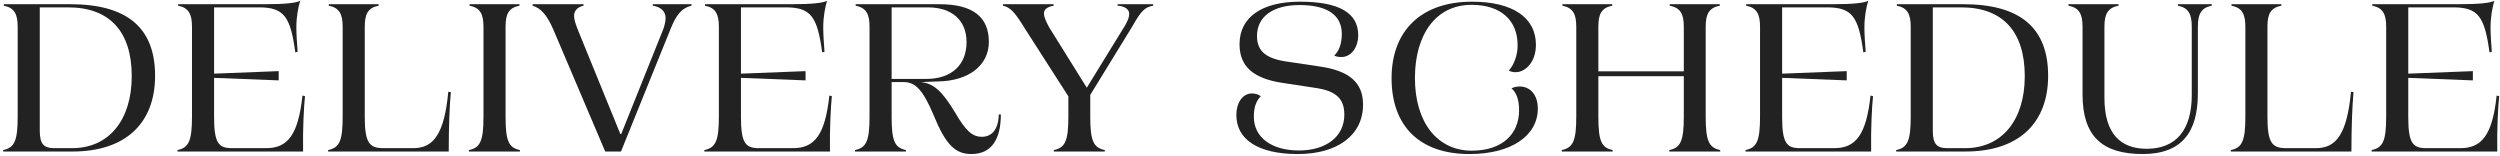 <?xml version="1.0" encoding="UTF-8"?> <svg xmlns="http://www.w3.org/2000/svg" width="594" height="37" viewBox="0 0 594 37" fill="none"><path d="M563.504 35.65C566.204 35.1 566.954 33.45 566.954 27.7V6.35C566.954 3.4 566.204 1.85 563.654 1.35V1H584.304C589.104 1 591.654 0.7 592.654 0.2C592.204 1.7 591.754 4 591.754 6.5C591.754 8.15 591.904 10.3 592.054 12.3L591.504 12.45C590.354 4 588.854 1.75 582.904 1.75H572.204V17.5L587.554 16.9V19.1L572.204 18.5V27.7C572.204 33.8 573.154 35.2 576.404 35.2H584.604C589.604 35.2 592.204 32.15 593.204 22.7L593.804 22.85C593.554 25.25 593.254 30.6 593.354 36H563.504V35.65Z" fill="#222222"></path><path d="M530.047 35.65C532.747 35.1 533.497 33.45 533.497 27.7V6.35C533.497 3.4 532.747 1.85 530.197 1.35V1H542.047V1.35C539.447 1.85 538.747 3.4 538.747 6.35V27.7C538.747 33.8 539.747 35.2 543.147 35.2H550.297C555.147 35.2 557.647 31.75 558.597 21.8L559.197 21.9C558.897 25.25 558.697 30.1 558.697 36H530.047V35.65Z" fill="#222222"></path><path d="M509.113 36.6C499.463 36.6 494.813 32.35 494.813 22.45V6.35C494.813 3.4 494.063 1.85 491.463 1.35V1H503.363V1.35C500.763 1.85 500.013 3.4 500.013 6.35V23.25C500.013 31.8 503.863 35.35 510.063 35.35C516.963 35.35 520.763 30.95 520.763 22.6V6.35C520.763 3.4 520.013 1.85 517.463 1.35V1H525.513V1.35C522.963 1.85 522.213 3.4 522.213 6.35V22.2C522.213 31.2 518.563 36.6 509.113 36.6Z" fill="#222222"></path><path d="M450.535 35.65C453.235 35.1 453.985 33.45 453.985 27.7V6.35C453.985 3.4 453.235 1.85 450.685 1.35V1H466.485C479.985 1 486.635 6.6 486.635 18C486.635 29.4 479.485 36 467.035 36H450.535V35.65ZM459.235 31.05C459.235 34.2 460.185 35.2 462.635 35.2H466.935C475.635 35.2 481.085 28.55 481.085 18.1C481.085 7.5 475.835 1.75 465.985 1.75H459.235V31.05Z" fill="#222222"></path><path d="M414.734 35.65C417.434 35.1 418.184 33.45 418.184 27.7V6.35C418.184 3.4 417.434 1.85 414.884 1.35V1H435.534C440.334 1 442.884 0.7 443.884 0.2C443.434 1.7 442.984 4 442.984 6.5C442.984 8.15 443.134 10.3 443.284 12.3L442.734 12.45C441.584 4 440.084 1.75 434.134 1.75H423.434V17.5L438.784 16.9V19.1L423.434 18.5V27.7C423.434 33.8 424.384 35.2 427.634 35.2H435.834C440.834 35.2 443.434 32.15 444.434 22.7L445.034 22.85C444.784 25.25 444.484 30.6 444.584 36H414.734V35.65Z" fill="#222222"></path><path d="M371.072 35.65C373.772 35.1 374.522 33.45 374.522 27.7V6.35C374.522 3.4 373.772 1.85 371.222 1.35V1H383.072V1.35C380.472 1.85 379.772 3.4 379.772 6.35V16.95H400.072V6.35C400.072 3.4 399.322 1.85 396.722 1.35V1H408.622V1.35C406.022 1.85 405.272 3.4 405.272 6.35V27.7C405.272 33.45 406.022 35.1 408.722 35.65V36H396.622V35.65C399.322 35.1 400.072 33.45 400.072 27.7V18.1H379.772V27.7C379.772 33.45 380.472 35.1 383.172 35.65V36H371.072V35.65Z" fill="#222222"></path><path d="M349.137 36.6C337.137 36.6 330.637 29.8 330.637 18.6C330.637 7.15 337.837 0.4 349.737 0.4C359.387 0.4 364.937 4.15 364.937 10.65C364.937 14.75 362.437 17.15 360.137 17.15C359.487 17.15 358.987 17.05 358.487 16.75C359.687 15.5 360.587 13.15 360.587 10.75C360.587 4.9 356.687 1.15 349.637 1.15C341.087 1.15 336.187 8.3 336.187 18.55C336.187 29.05 341.487 35.8 349.687 35.8C356.987 35.8 360.937 31.8 360.937 26.2C360.937 23.7 360.287 21.95 359.137 21C359.637 20.7 360.337 20.55 361.087 20.55C363.537 20.55 365.387 22.5 365.387 25.8C365.387 32.15 359.237 36.6 349.137 36.6Z" fill="#222222"></path><path d="M308.362 36.6C298.862 36.6 293.762 33.1 293.762 27.35C293.762 24.25 295.362 22.2 297.462 22.2C298.262 22.2 299.012 22.45 299.562 22.85C298.412 24.05 297.912 25.55 297.912 27.75C297.912 32.6 302.062 35.75 308.612 35.75C315.112 35.75 319.412 32.45 319.412 27.25C319.412 23.45 317.462 21.55 312.312 20.85L304.762 19.7C297.712 18.65 294.512 15.75 294.512 10.5C294.512 4.1 299.812 0.4 308.862 0.4C318.312 0.4 322.712 3.15 322.712 8.35C322.712 11.3 321.012 13.55 318.712 13.55C318.112 13.55 317.462 13.45 317.012 13.2C318.162 12.15 318.812 10.35 318.812 8.05C318.812 3.65 315.462 1.2 308.762 1.2C302.462 1.2 298.662 3.95 298.662 8.55C298.662 12.2 300.812 14 306.212 14.7L313.562 15.8C320.512 16.8 323.862 19.55 323.862 24.85C323.862 32.1 317.812 36.6 308.362 36.6Z" fill="#222222"></path><path d="M250.395 35.65C253.095 35.1 253.845 33.45 253.845 27.7V22.9L243.395 6.6C241.095 2.85 240.045 1.75 238.295 1.35V1H250.345V1.35C248.745 1.65 248.045 2.25 248.045 3.2C248.045 3.85 248.295 4.65 249.195 6.35L258.195 20.8H258.245L267.345 6C268.045 4.75 268.295 4.05 268.295 3.25C268.295 2.2 267.195 1.45 265.545 1.35V1H273.995V1.35C272.045 1.7 271.145 2.55 269.145 6.1L259.045 22.55V27.7C259.045 33.45 259.795 35.1 262.495 35.65V36H250.395V35.65Z" fill="#222222"></path><path d="M203.152 36V35.65C205.852 35.1 206.602 33.45 206.602 27.7V6.35C206.602 3.4 205.852 1.85 203.302 1.35V1H223.202C231.052 1 234.952 3.95 234.952 9.95C234.952 15.5 230.202 19.25 222.852 19.35L218.852 19.5C221.852 19.85 223.852 21.65 226.852 26.6C229.452 31.1 231.002 32.5 233.302 32.5C235.752 32.5 237.252 30.6 237.302 27.2H237.802C237.802 33.35 235.402 36.6 230.802 36.6C227.002 36.6 224.702 34.45 221.802 27.3C219.302 21.35 217.452 19.5 214.752 19.5H211.852V27.7C211.852 33.45 212.552 35.1 215.252 35.65V36H203.152ZM211.852 18.75H220.102C226.052 18.75 229.652 15.45 229.652 10C229.652 4.8 226.152 1.75 220.452 1.75H211.852V18.75Z" fill="#222222"></path><path d="M167.352 35.65C170.052 35.1 170.802 33.45 170.802 27.7V6.35C170.802 3.4 170.052 1.85 167.502 1.35V1H188.152C192.952 1 195.502 0.7 196.502 0.2C196.052 1.7 195.602 4 195.602 6.5C195.602 8.15 195.752 10.3 195.902 12.3L195.352 12.45C194.202 4 192.702 1.75 186.752 1.75H176.052V17.5L191.402 16.9V19.1L176.052 18.5V27.7C176.052 33.8 177.002 35.2 180.252 35.2H188.452C193.452 35.2 196.052 32.15 197.052 22.7L197.652 22.85C197.402 25.25 197.102 30.6 197.202 36H167.352V35.65Z" fill="#222222"></path><path d="M131.397 6.85C129.947 3.6 128.547 1.95 126.547 1.35V1H138.647V1.35C137.247 1.65 136.397 2.55 136.397 3.75C136.397 4.6 136.697 5.55 137.347 7.2L147.397 31.85H147.597L157.547 7.05C157.897 6.15 158.147 5.05 158.147 4.25C158.147 2.75 157.047 1.65 155.097 1.35V1H164.297V1.35C161.997 1.9 160.697 3.4 159.197 7.2L147.547 36H143.797L131.397 6.85Z" fill="#222222"></path><path d="M111.424 35.65C114.124 35.1 114.874 33.45 114.874 27.7V6.35C114.874 3.4 114.124 1.85 111.574 1.35V1H123.424V1.35C120.824 1.85 120.124 3.4 120.124 6.35V27.7C120.124 33.45 120.824 35.1 123.524 35.65V36H111.424V35.65Z" fill="#222222"></path><path d="M77.967 35.65C80.667 35.1 81.417 33.45 81.417 27.7V6.35C81.417 3.4 80.667 1.85 78.117 1.35V1H89.967V1.35C87.367 1.85 86.667 3.4 86.667 6.35V27.7C86.667 33.8 87.667 35.2 91.067 35.2H98.217C103.067 35.2 105.567 31.75 106.517 21.8L107.117 21.9C106.817 25.25 106.617 30.1 106.617 36H77.967V35.65Z" fill="#222222"></path><path d="M42.166 35.65C44.866 35.1 45.616 33.45 45.616 27.7V6.35C45.616 3.4 44.866 1.85 42.316 1.35V1H62.966C67.766 1 70.316 0.7 71.316 0.2C70.866 1.7 70.416 4 70.416 6.5C70.416 8.15 70.566 10.3 70.716 12.3L70.166 12.45C69.016 4 67.516 1.75 61.566 1.75H50.866V17.5L66.216 16.9V19.1L50.866 18.5V27.7C50.866 33.8 51.816 35.2 55.066 35.2H63.266C68.266 35.2 70.866 32.15 71.866 22.7L72.466 22.85C72.216 25.25 71.916 30.6 72.016 36H42.166V35.65Z" fill="#222222"></path><path d="M0.75 35.65C3.45 35.1 4.2 33.45 4.2 27.7V6.35C4.2 3.4 3.45 1.85 0.9 1.35V1H16.7C30.2 1 36.85 6.6 36.85 18C36.85 29.4 29.7 36 17.25 36H0.75V35.65ZM9.45 31.05C9.45 34.2 10.4 35.2 12.85 35.2H17.15C25.85 35.2 31.3 28.55 31.3 18.1C31.3 7.5 26.05 1.75 16.2 1.75H9.45V31.05Z" fill="#222222"></path></svg> 